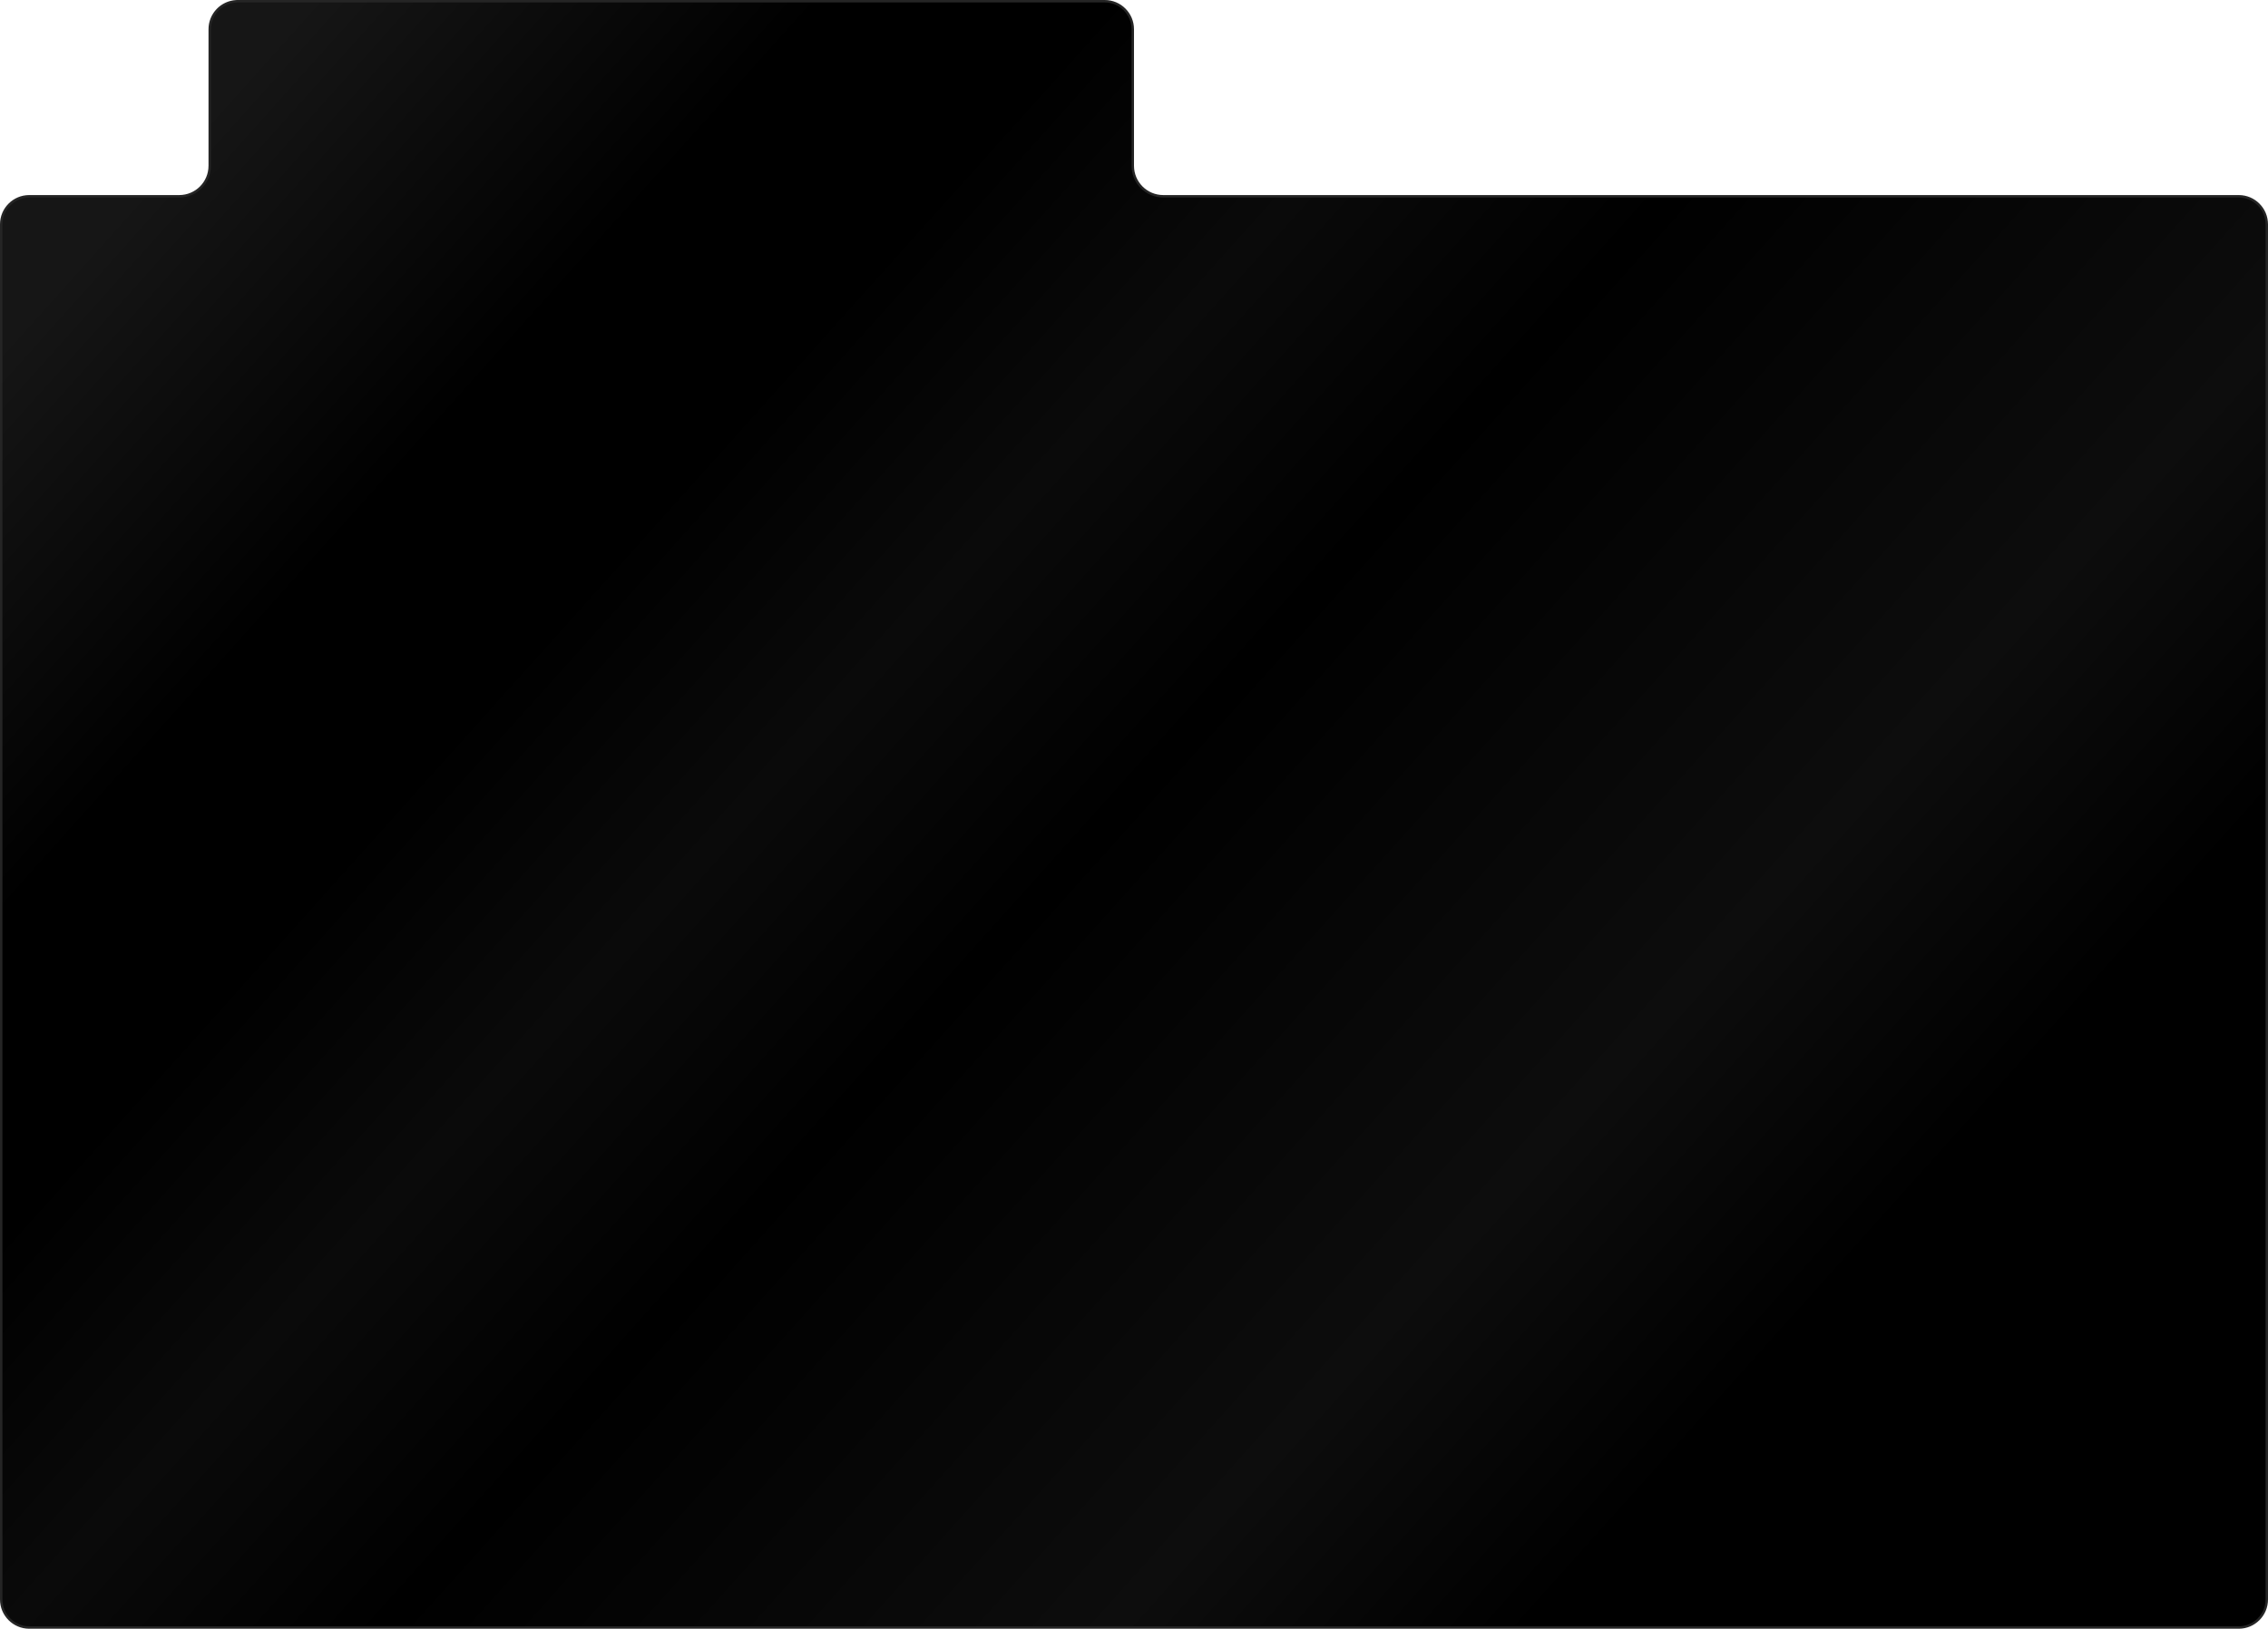 <?xml version="1.0" encoding="UTF-8"?> <svg xmlns="http://www.w3.org/2000/svg" width="930" height="668" viewBox="0 0 930 668" fill="none"><path d="M97.5 0.5H453C459.351 0.5 464.5 5.649 464.5 12V68C464.5 74.904 470.096 80.5 477 80.5H918C924.351 80.5 929.5 85.649 929.5 92V656C929.5 662.351 924.351 667.5 918 667.5H12C5.649 667.5 0.5 662.351 0.5 656V92C0.5 85.649 5.649 80.5 12 80.5H73.5C80.404 80.5 86 74.904 86 68V12C86 5.847 90.832 0.823 96.908 0.515L97.5 0.5Z" fill="url(#paint0_linear_336_5897)" stroke="#252525"></path><defs><linearGradient id="paint0_linear_336_5897" x1="14" y1="126.5" x2="622.391" y2="672.352" gradientUnits="userSpaceOnUse"><stop stop-color="#161616"></stop><stop offset="0.192"></stop><stop offset="0.298"></stop><stop offset="0.433" stop-color="#0A0A0A"></stop><stop offset="0.572"></stop><stop offset="0.846" stop-color="#0D0D0D"></stop><stop offset="1"></stop></linearGradient></defs></svg> 